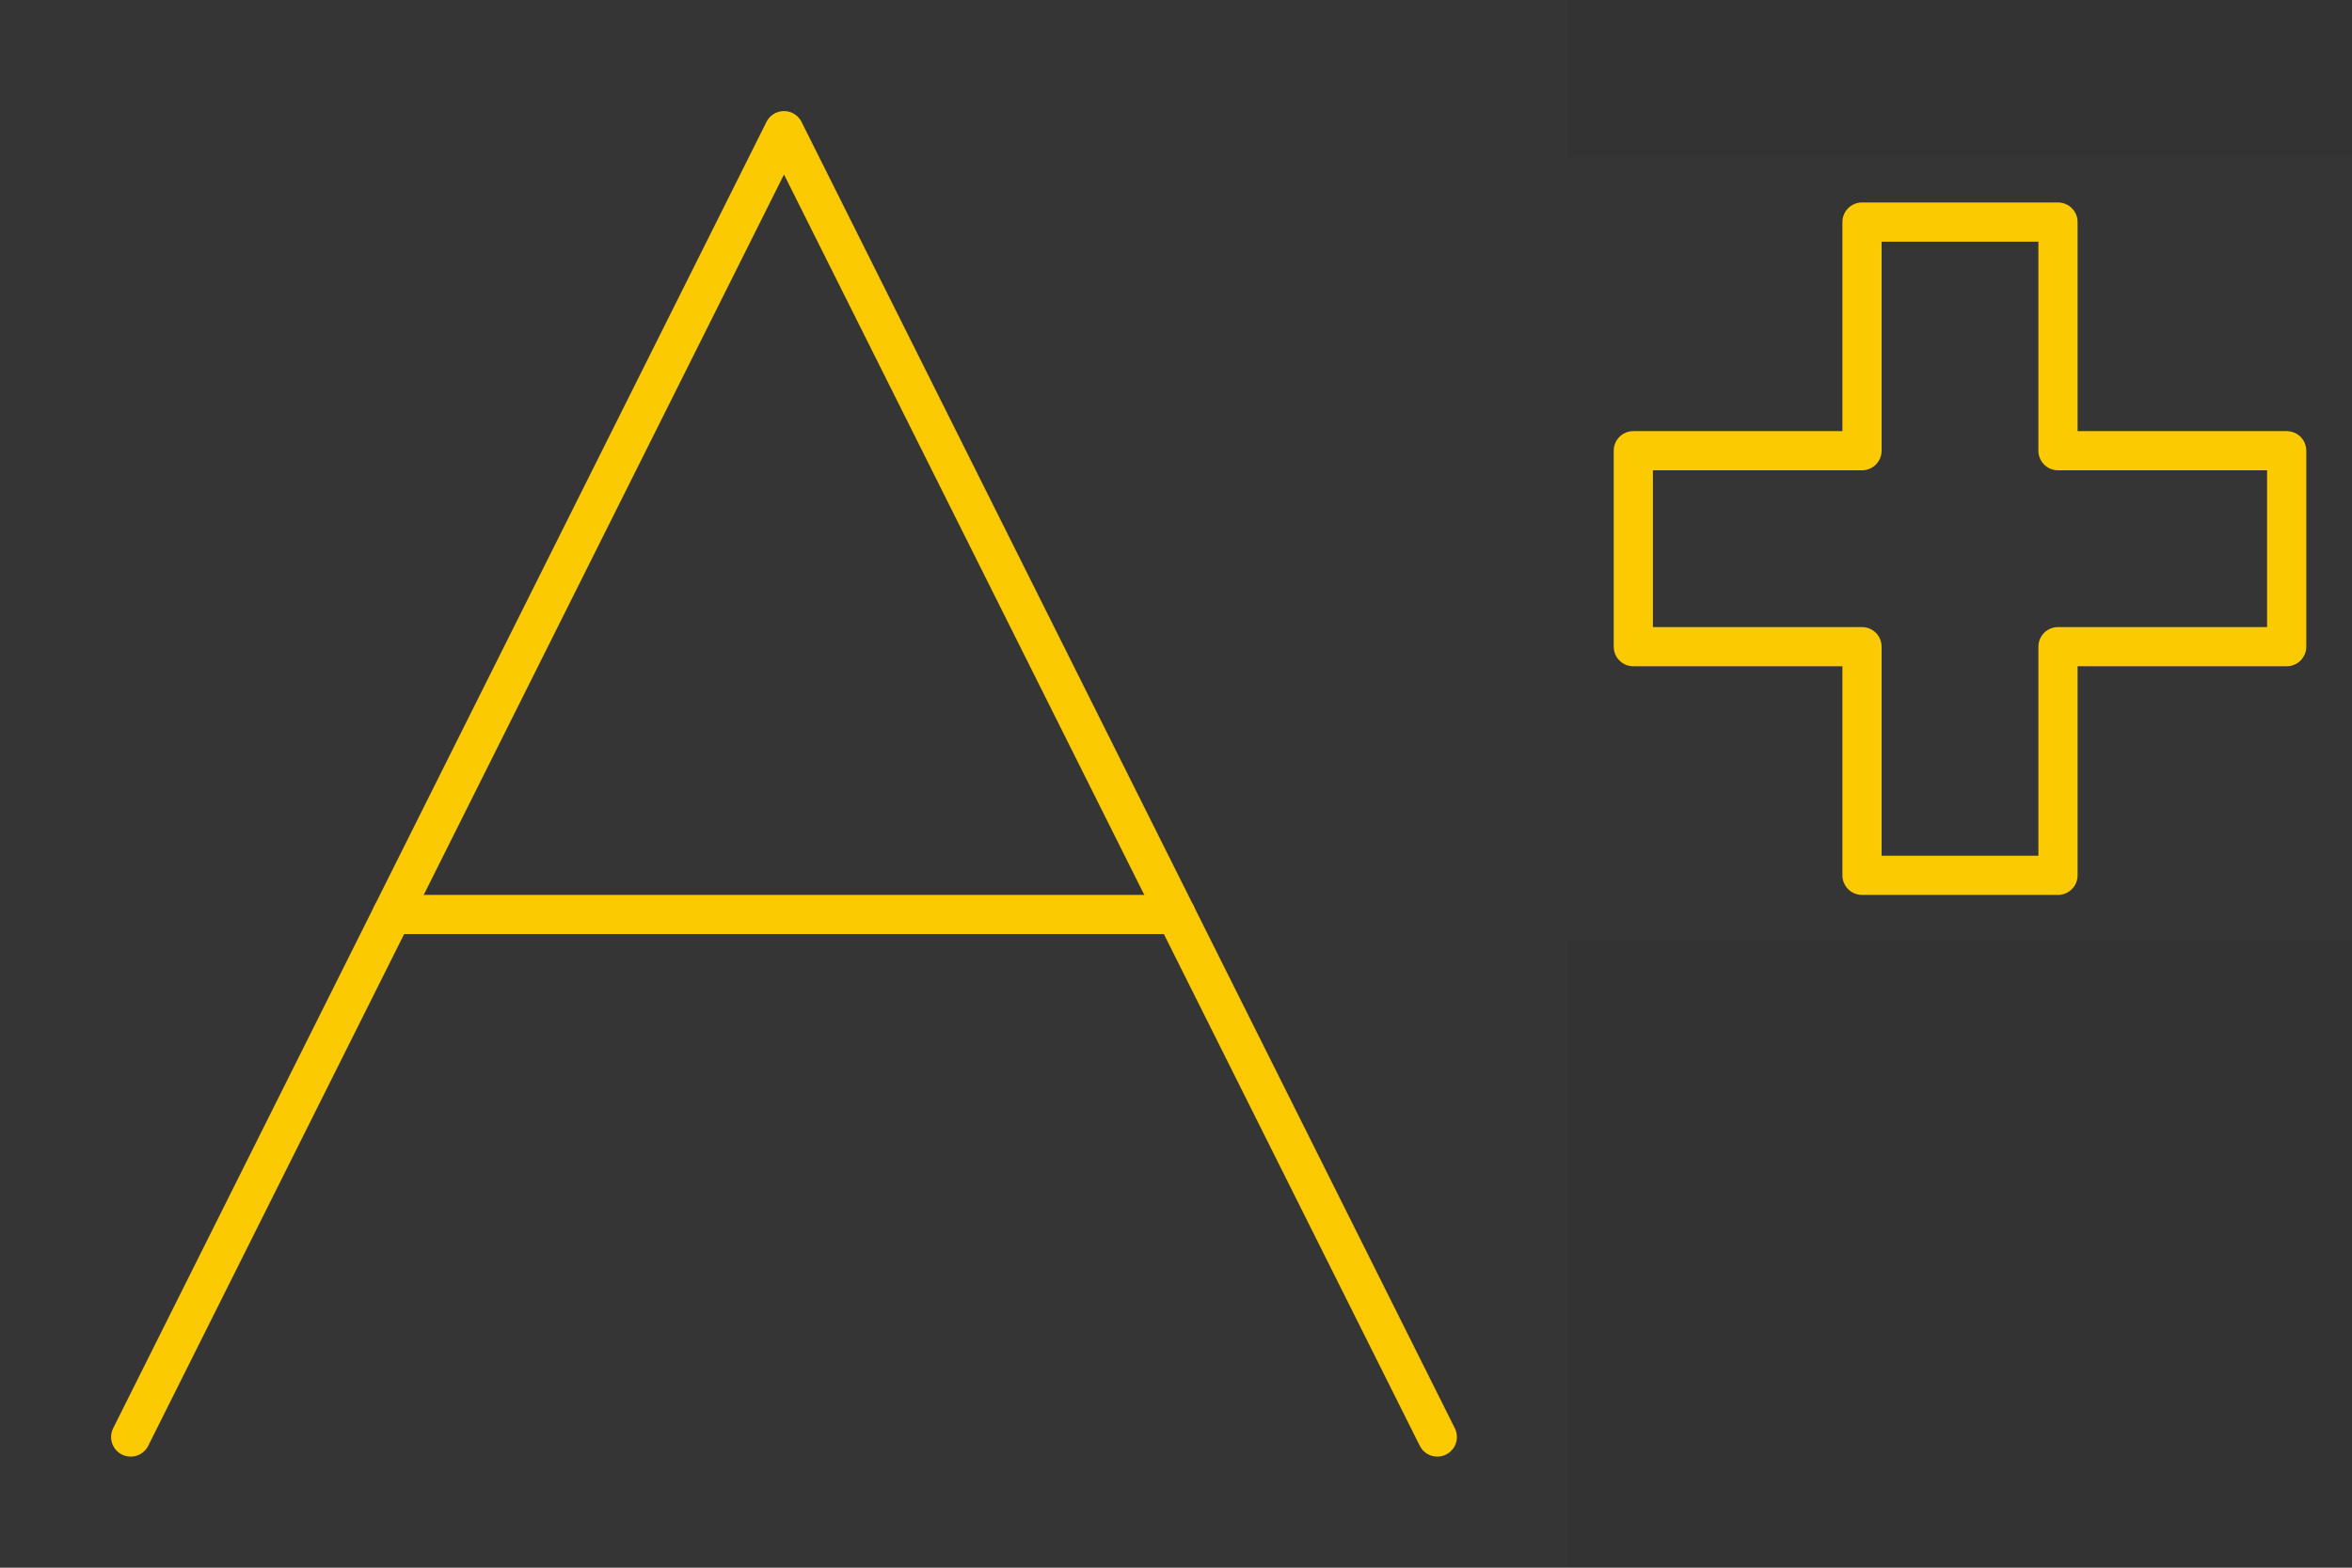 <?xml version="1.0" encoding="UTF-8"?>
<svg width="30px" height="20px" viewBox="0 0 30 20" version="1.1" xmlns="http://www.w3.org/2000/svg" xmlns:xlink="http://www.w3.org/1999/xlink">
    <rect x="0" y="0" width="30" height="20" fill="#333333" stroke="none"/>
    <!-- Generator: Sketch 63.1 (92452) - https://sketch.com -->
    <title>编组 11</title>
    <desc>Created with Sketch.</desc>
    <g id="-----------" stroke="none" stroke-width="1" fill="none" fill-rule="evenodd">
        <g id="7" transform="translate(-1434, -777)">
            <g id="编组-9" transform="translate(0, 580)">
                <g id="编组-12" transform="translate(1388, 197)">
                    <g id="编组-11" transform="translate(46, 0)">
                        <g id="编组">
                            <rect id="矩形" fill-opacity="0.01" fill="#FFFFFF" fill-rule="nonzero" x="0" y="0" width="20" height="20"></rect>
                            <polyline id="路径" stroke="#FCCA00" stroke-width="0.5" stroke-linecap="round" stroke-linejoin="round" points="1.667 18.333 10 1.667 18.333 18.333"></polyline>
                            <line x1="5" y1="11.667" x2="15" y2="11.667" id="路径" stroke="#FCCA00" stroke-width="0.5" stroke-linecap="round" stroke-linejoin="round"></line>
                        </g>
                        <g id="编组" transform="translate(20, 2)">
                            <rect id="矩形" fill-opacity="0.01" fill="#FFFFFF" fill-rule="nonzero" x="0" y="0" width="10" height="10"></rect>
                            <polygon id="路径" stroke="#FCCA00" stroke-width="0.5" stroke-linejoin="round" points="6.25 0.833 3.75 0.833 3.75 3.75 0.833 3.75 0.833 6.25 3.75 6.25 3.75 9.167 6.25 9.167 6.25 6.25 9.167 6.25 9.167 3.75 6.25 3.75"></polygon>
                        </g>
                    </g>
                </g>
            </g>
        </g>
    </g>
</svg>